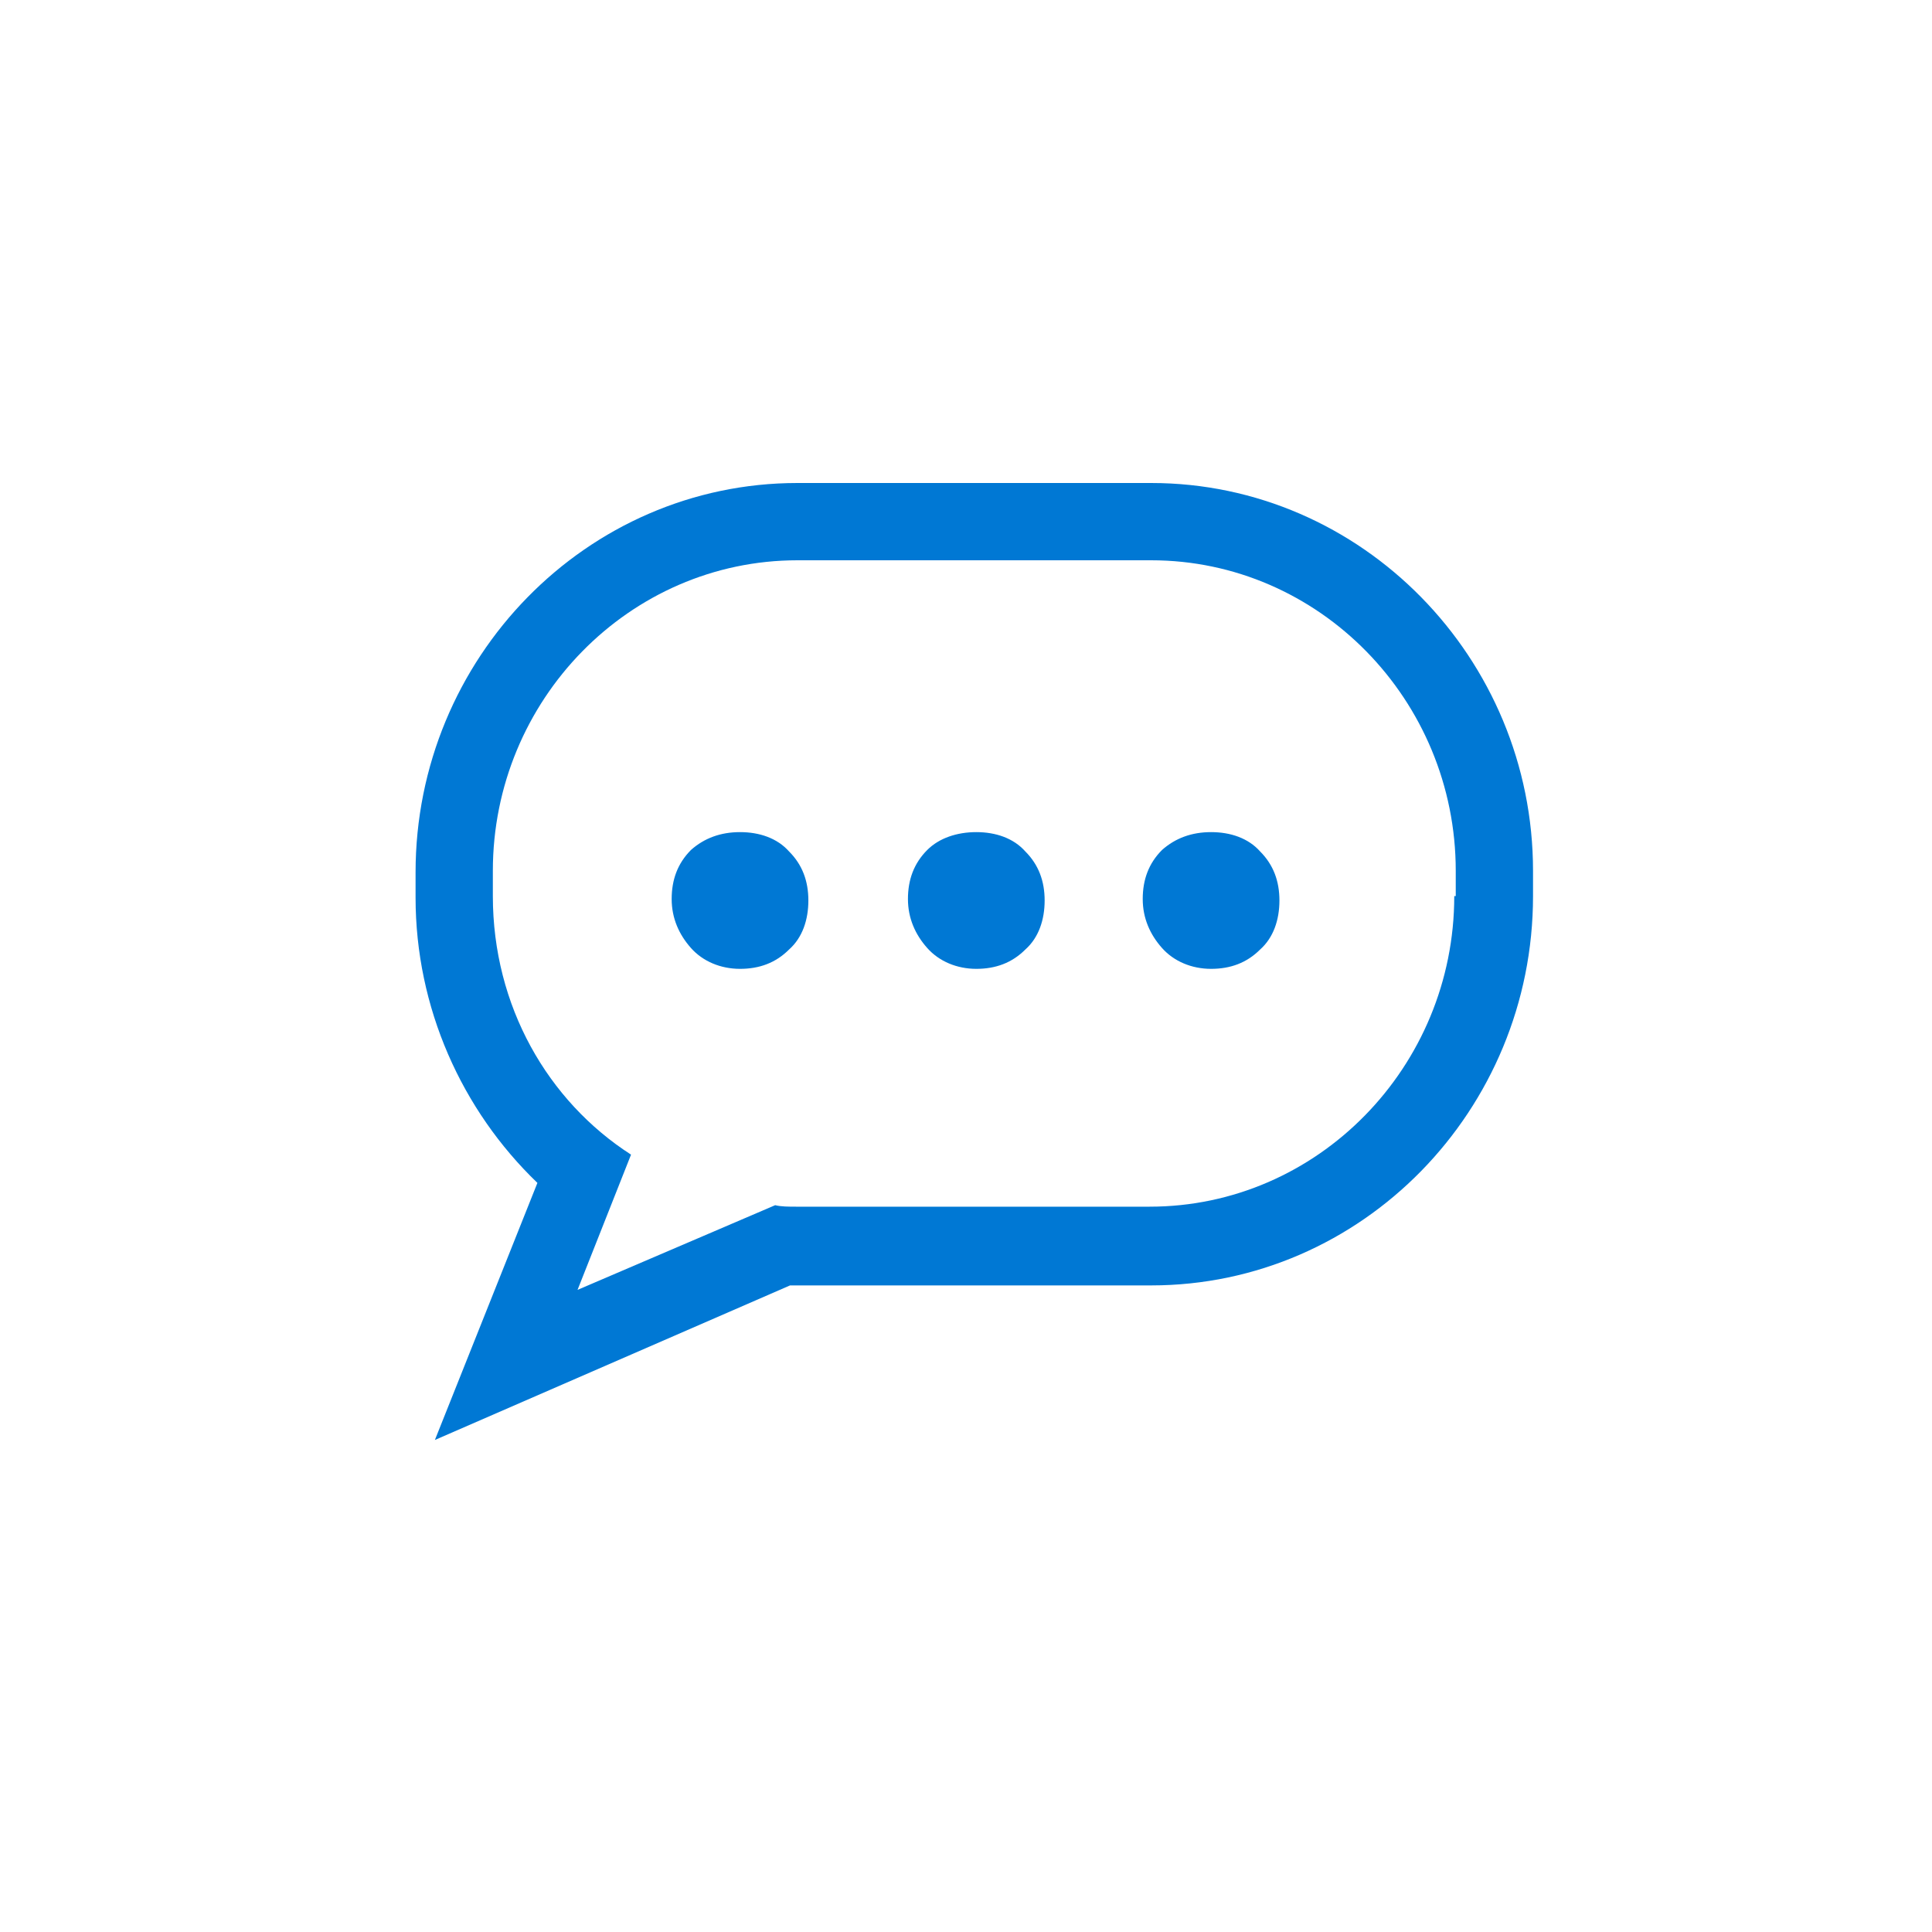 <svg data-slug-id="speech-api" xmlns="http://www.w3.org/2000/svg" viewBox="0 0 61 61" height="128" width="128">
    <path
        d="M23.365 26.273C23.975 26.273 24.538 26.461 24.913 26.883C25.336 27.306 25.523 27.822 25.523 28.432C25.523 29.041 25.336 29.605 24.913 29.98C24.491 30.402 23.975 30.59 23.365 30.59C22.755 30.59 22.192 30.355 21.817 29.933C21.442 29.511 21.207 28.995 21.207 28.385C21.207 27.775 21.395 27.259 21.817 26.836C22.239 26.461 22.755 26.273 23.365 26.273ZM30.825 26.273C31.435 26.273 31.998 26.461 32.373 26.883C32.795 27.306 32.983 27.822 32.983 28.432C32.983 29.041 32.795 29.605 32.373 29.98C31.951 30.402 31.435 30.59 30.825 30.59C30.215 30.59 29.652 30.355 29.277 29.933C28.901 29.511 28.667 28.995 28.667 28.385C28.667 27.775 28.855 27.259 29.277 26.836C29.652 26.461 30.215 26.273 30.825 26.273ZM38.238 26.273C38.848 26.273 39.411 26.461 39.786 26.883C40.208 27.306 40.396 27.822 40.396 28.432C40.396 29.041 40.208 29.605 39.786 29.98C39.364 30.402 38.848 30.59 38.238 30.59C37.628 30.59 37.065 30.355 36.69 29.933C36.314 29.511 36.08 28.995 36.08 28.385C36.08 27.775 36.267 27.259 36.69 26.836C37.112 26.461 37.628 26.273 38.238 26.273Z"
        fill="#0078D4" />
    <path
        d="M45.916 28.293C45.916 33.688 41.6 38.099 36.298 38.099H25.132C24.897 38.099 24.663 38.099 24.475 38.052L18.235 40.726L19.924 36.456C17.297 34.767 15.561 31.765 15.561 28.293V27.495C15.561 22.1 19.877 17.69 25.179 17.69H36.345C41.647 17.69 45.963 22.1 45.963 27.495V28.293H45.916ZM36.345 15.25H25.179C18.517 15.25 13.121 20.786 13.121 27.542V28.34C13.121 31.812 14.575 35.049 16.968 37.348L13.731 45.465L24.944 40.585C25.038 40.585 25.085 40.585 25.179 40.585H36.345C43.007 40.585 48.403 35.049 48.403 28.293V27.495C48.403 20.786 43.007 15.25 36.345 15.25Z"
        fill="#0078D4" />
</svg>